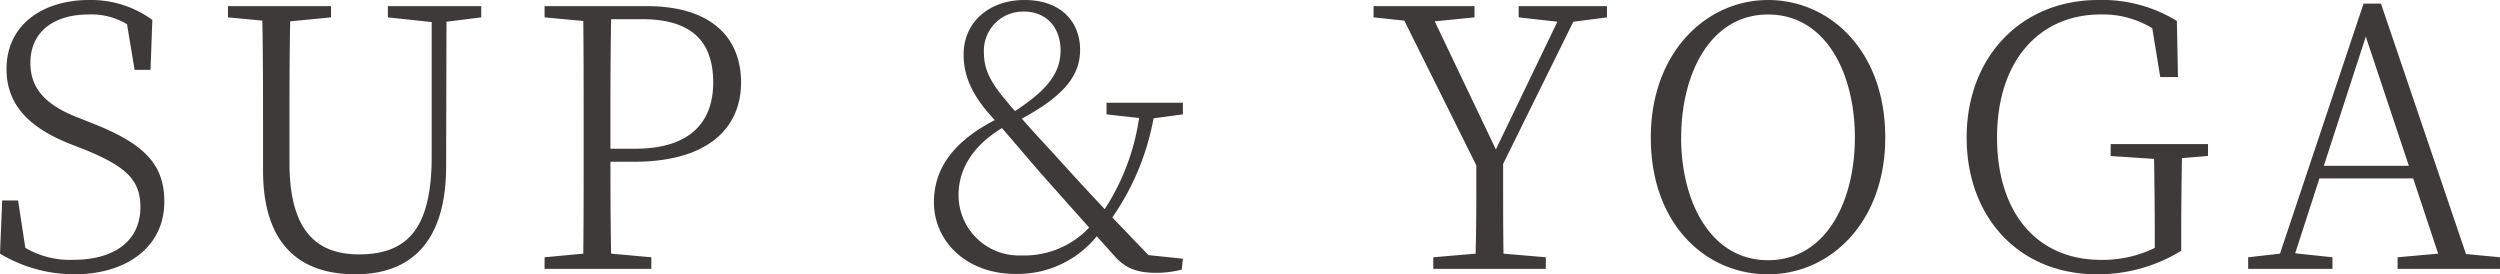 <svg xmlns="http://www.w3.org/2000/svg" width="359.268" height="39.416" viewBox="0 0 359.268 39.416"><path d="M30.086,38.212c-4.212-1.664-6.708-3.9-6.708-7.8,0-4.628,3.536-6.968,8.372-6.968a9.916,9.916,0,0,1,5.512,1.4L38.354,31.4h2.288l.26-7.176a14.95,14.95,0,0,0-9.1-2.86c-6.5,0-11.856,3.432-11.856,9.932,0,5.252,3.432,8.528,9.308,10.816l2.132.832c5.772,2.392,7.8,4.316,7.8,8.164,0,5.044-3.952,7.592-9.62,7.592a12.674,12.674,0,0,1-6.916-1.716l-1.04-6.812H19.322l-.312,7.644A20.762,20.762,0,0,0,29.722,60.78c7.488,0,12.9-3.952,12.9-10.4,0-5.148-2.5-8.216-10.3-11.284ZM88.17,22.248H74.754V23.86l6.292.676V43.828c0,10.192-3.328,14.092-10.452,14.092-6.084,0-9.984-3.38-9.984-13.156V39.772c0-5.2,0-10.348.1-15.34l5.876-.572V22.248H51.77V23.86l4.94.468c.1,5.1.1,10.3.1,15.444v6.084c0,10.556,5.2,14.924,13.26,14.924,8.112,0,13.052-4.784,13.052-15.548l.052-20.748,4.992-.624Zm23.088,1.872c7.176,0,10.244,3.224,10.244,9.1,0,5.564-3.172,9.516-11.232,9.516h-3.536V39.668c0-5.252,0-10.452.1-15.548Zm-1.144,20.488c10.816,0,15.392-4.992,15.392-11.388,0-6.656-4.524-10.972-13.52-10.972H97.27V23.86l5.564.52c.052,5.044.052,10.14.052,15.288V42.58c0,5.1,0,10.244-.052,15.236l-5.564.52V60h15.34V58.336l-5.772-.52c-.1-4.524-.1-8.892-.1-13.208Zm65.416,9.464a12.818,12.818,0,0,1-9.724,4,8.684,8.684,0,0,1-9.048-8.684c0-3.38,1.716-6.864,6.24-9.62,1.976,2.288,3.432,4,5.72,6.656ZM160.4,28.748a5.619,5.619,0,0,1,5.772-5.72c3.12,0,5.252,2.184,5.252,5.616,0,3.64-2.6,6.084-6.552,8.684-.572-.624-1.092-1.3-1.716-2.028C160.918,32.544,160.4,30.88,160.4,28.748ZM189,37.8V36.132H178.026V37.8l4.68.52a32.653,32.653,0,0,1-4.94,13.1c-2.6-2.756-4.836-5.2-7.228-7.852-1.924-2.08-3.328-3.588-4.68-5.148,5.408-2.964,8.372-5.772,8.372-9.88,0-4.056-2.756-7.176-8.008-7.176-4.94,0-8.736,3.068-8.736,7.852,0,2.86,1.092,5.564,3.692,8.528l.78.884c-5.824,3.016-8.736,6.864-8.736,11.8,0,5.616,4.68,10.3,11.7,10.3a14.649,14.649,0,0,0,11.7-5.408l2.808,3.12c1.508,1.56,3.12,2.132,5.772,2.132a14.565,14.565,0,0,0,3.64-.468l.156-1.56-4.94-.52c-1.976-2.028-3.64-3.8-5.2-5.408a36.475,36.475,0,0,0,5.928-14.248Zm56.108-13.312,4.836-.624V22.248H237.254V23.86l5.564.624-8.84,18.356L225.19,24.432l5.72-.572V22.248H216.4V23.86l4.42.468,10.348,20.8c0,5.616,0,8.944-.1,12.688l-6.084.52V60h16.172V58.336l-6.084-.52c-.052-3.8-.052-7.176-.052-12.9Zm15.5,16.64c0-9.2,4.212-17.68,12.48-17.68,8.32,0,12.48,8.476,12.48,17.68s-4.16,17.628-12.48,17.628C264.814,58.752,260.6,50.328,260.6,41.124Zm12.48-19.76c-8.892,0-16.848,7.54-16.848,19.76,0,12.48,7.9,19.656,16.848,19.656,9,0,16.848-7.54,16.848-19.656C289.93,28.644,281.974,21.364,273.082,21.364Zm63.232,20.7H322.326v1.716l6.24.416c.052,3.484.1,7.072.1,10.66v2.132a17.074,17.074,0,0,1-7.748,1.716C311.77,58.7,306,51.992,306,41.124c0-11.024,6.084-17.68,14.872-17.68a13.6,13.6,0,0,1,7.436,1.976l1.144,7.02H332l-.156-8.06a20.389,20.389,0,0,0-11.284-3.016c-11.128,0-18.928,8.216-18.928,19.76,0,11.492,7.54,19.656,18.72,19.656a22.813,22.813,0,0,0,12.116-3.38V54.852c0-3.952.052-7.436.1-10.764l3.744-.312Zm16.64,3.12,6.032-18.564,6.188,18.564ZM373.39,57.868,361.17,21.884h-2.5L346.662,57.816l-4.576.52V60H354.2V58.336l-5.356-.572L352.33,47H365.8l3.588,10.816-5.824.52V60h14.716V58.336Z" transform="translate(-19.01 -21.364)" fill="#3e3a39"/></svg>